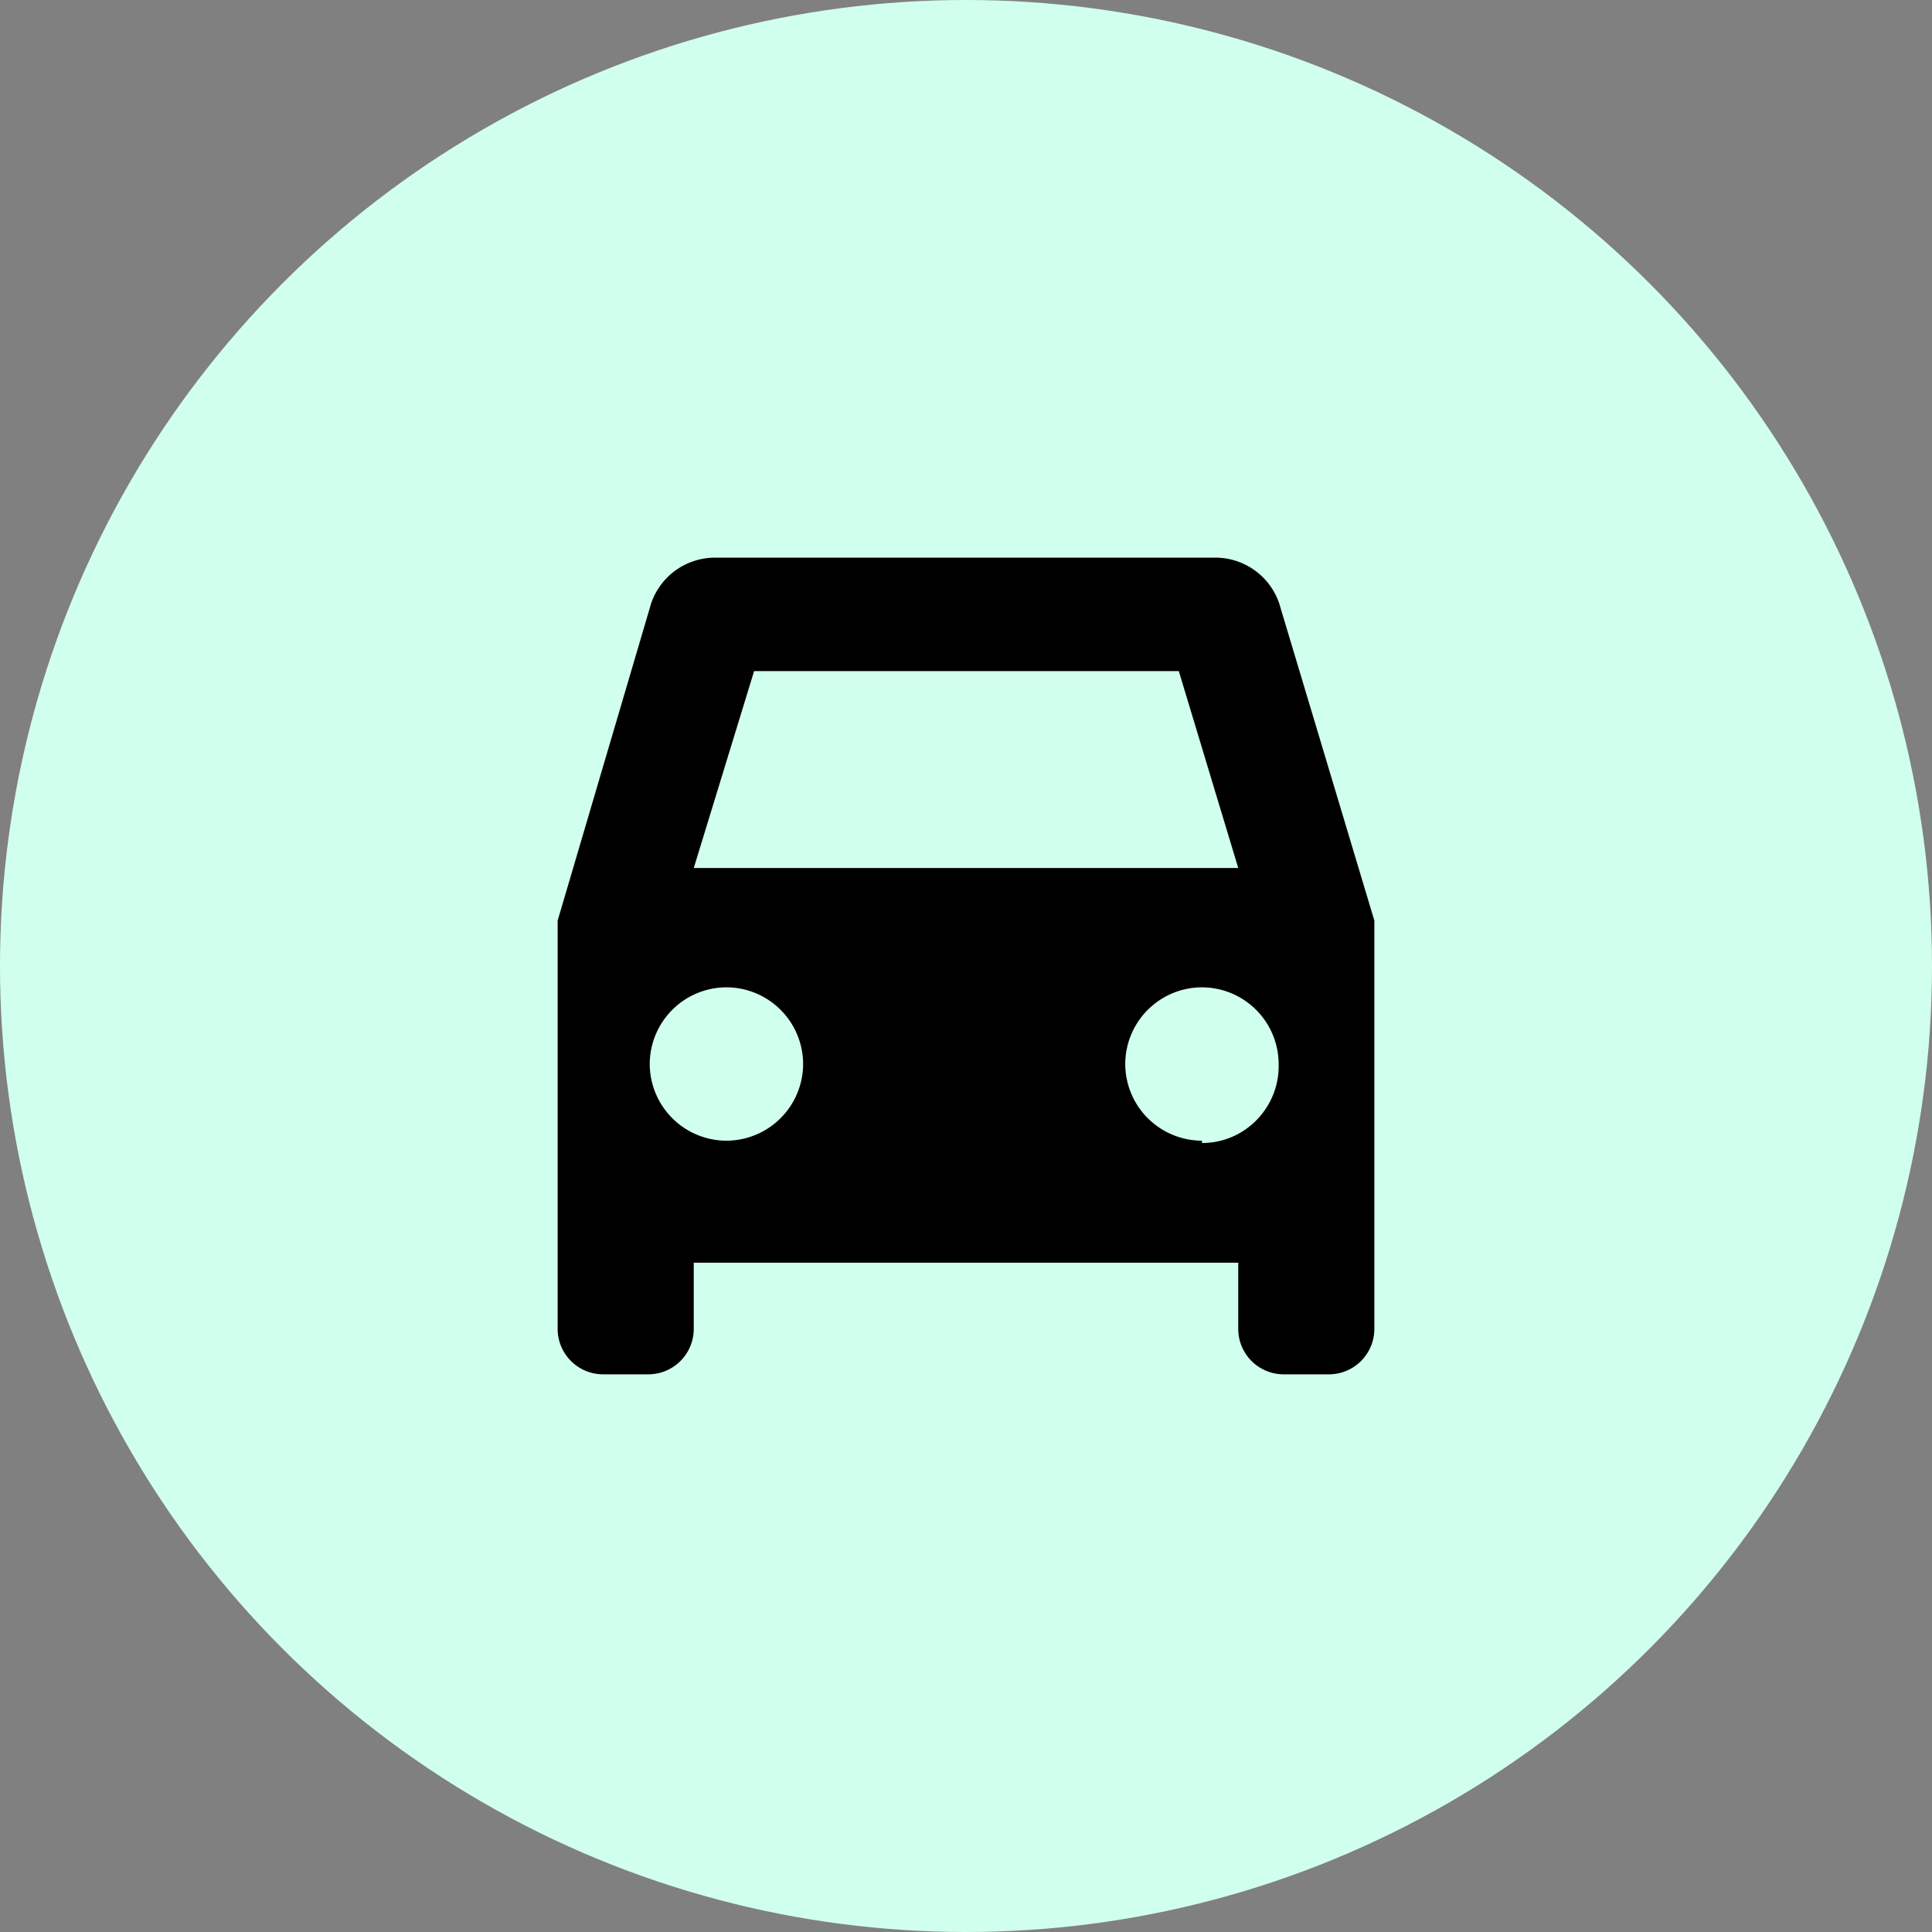 <svg width="110" height="110" fill="none" xmlns="http://www.w3.org/2000/svg"><rect width="100%" height="100%" fill="#808080" stroke="none"/><circle cx="55" cy="55" r="55" fill="#D1FFEE"/><path fill-rule="evenodd" clip-rule="evenodd" d="M72.825 34.333a3.843 3.843 0 0 0-3.642-2.583H40.714a3.842 3.842 0 0 0-3.642 2.61L31.75 52.416v23.25a2.59 2.59 0 0 0 2.583 2.583h2.584a2.59 2.59 0 0 0 2.583-2.583v-3.772h31v3.772a2.59 2.59 0 0 0 2.583 2.583h2.584a2.59 2.59 0 0 0 2.583-2.583v-23.25l-5.425-18.084ZM41.36 64.946a4.377 4.377 0 0 1-4.366-4.366 4.377 4.377 0 0 1 4.366-4.366 4.377 4.377 0 0 1 4.366 4.366 4.377 4.377 0 0 1-4.366 4.366Zm27.073 0a4.377 4.377 0 0 1-4.366-4.366 4.377 4.377 0 0 1 4.366-4.366A4.377 4.377 0 0 1 72.8 60.58v-.026c.078 2.403-1.808 4.444-4.21 4.521h-.156v-.13ZM39.5 49.42l3.436-11.212h24.18L70.5 49.42h-31Z" fill="#000"/></svg>